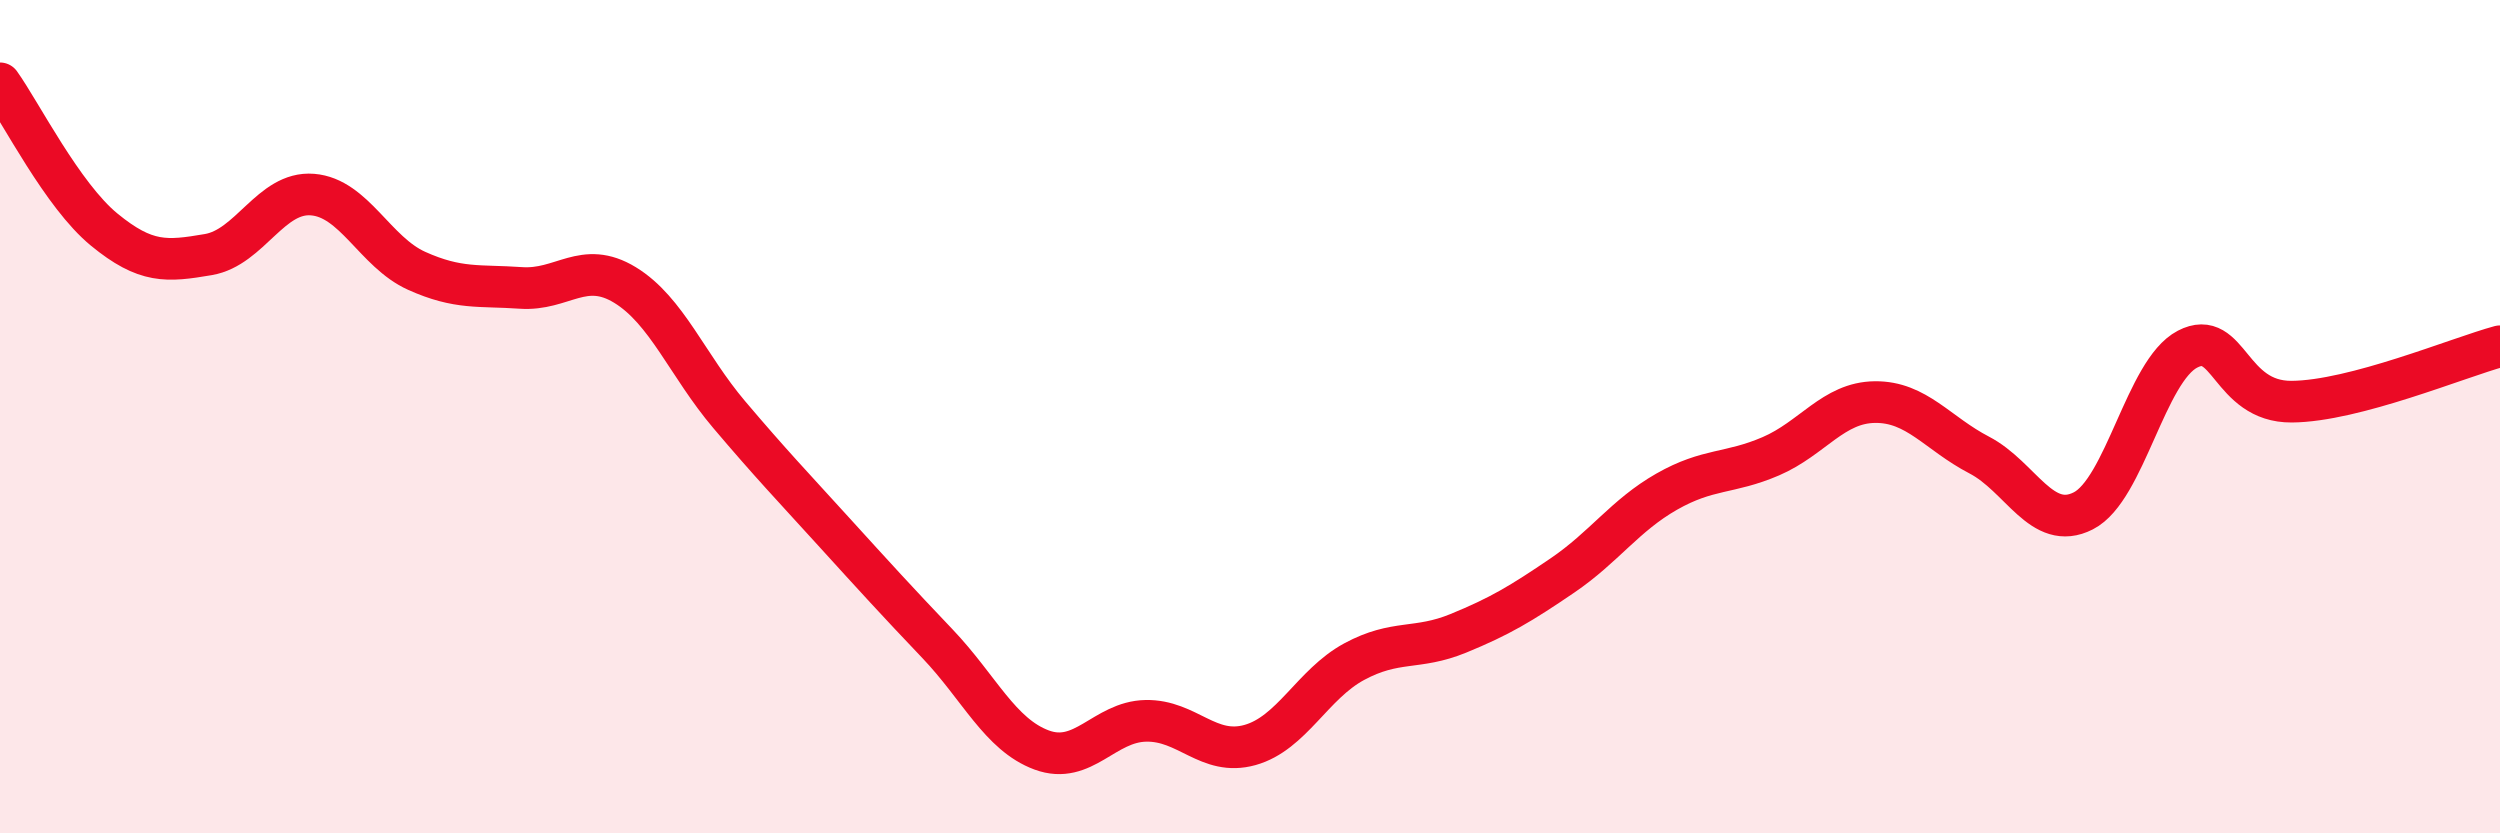 
    <svg width="60" height="20" viewBox="0 0 60 20" xmlns="http://www.w3.org/2000/svg">
      <path
        d="M 0,2 C 0.5,2.7 1.5,4.69 2.5,5.51 C 3.5,6.33 4,6.28 5,6.11 C 6,5.94 6.5,4.59 7.5,4.67 C 8.5,4.75 9,6.05 10,6.5 C 11,6.95 11.5,6.84 12.5,6.91 C 13.5,6.98 14,6.23 15,6.84 C 16,7.45 16.5,8.77 17.5,9.95 C 18.5,11.13 19,11.65 20,12.75 C 21,13.85 21.5,14.4 22.5,15.45 C 23.5,16.5 24,17.63 25,18 C 26,18.37 26.5,17.32 27.5,17.3 C 28.5,17.28 29,18.16 30,17.88 C 31,17.6 31.5,16.42 32.5,15.88 C 33.5,15.34 34,15.61 35,15.2 C 36,14.79 36.5,14.49 37.5,13.81 C 38.5,13.13 39,12.37 40,11.8 C 41,11.23 41.5,11.38 42.5,10.95 C 43.5,10.52 44,9.66 45,9.65 C 46,9.64 46.5,10.4 47.5,10.92 C 48.5,11.44 49,12.77 50,12.26 C 51,11.75 51.5,8.9 52.5,8.38 C 53.5,7.86 53.5,9.65 55,9.64 C 56.5,9.63 59,8.58 60,8.31L60 20L0 20Z"
        fill="#EB0A25"
        opacity="0.1"
        stroke-linecap="round"
        stroke-linejoin="round"
      />
      <path
        d="M 0,2 C 0.5,2.7 1.5,4.69 2.5,5.51 C 3.5,6.33 4,6.28 5,6.11 C 6,5.94 6.5,4.59 7.5,4.67 C 8.5,4.75 9,6.05 10,6.5 C 11,6.95 11.5,6.84 12.5,6.91 C 13.5,6.98 14,6.23 15,6.84 C 16,7.45 16.5,8.77 17.5,9.95 C 18.5,11.13 19,11.65 20,12.75 C 21,13.85 21.5,14.4 22.5,15.45 C 23.5,16.5 24,17.63 25,18 C 26,18.37 26.5,17.32 27.5,17.3 C 28.5,17.28 29,18.16 30,17.88 C 31,17.6 31.5,16.42 32.5,15.88 C 33.5,15.34 34,15.61 35,15.2 C 36,14.79 36.5,14.49 37.5,13.81 C 38.5,13.13 39,12.37 40,11.8 C 41,11.23 41.5,11.38 42.5,10.95 C 43.5,10.52 44,9.66 45,9.65 C 46,9.64 46.5,10.4 47.5,10.92 C 48.5,11.44 49,12.77 50,12.26 C 51,11.75 51.5,8.9 52.5,8.38 C 53.5,7.86 53.5,9.65 55,9.64 C 56.5,9.63 59,8.58 60,8.31"
        stroke="#EB0A25"
        stroke-width="1"
        fill="none"
        stroke-linecap="round"
        stroke-linejoin="round"
      />
    </svg>
  